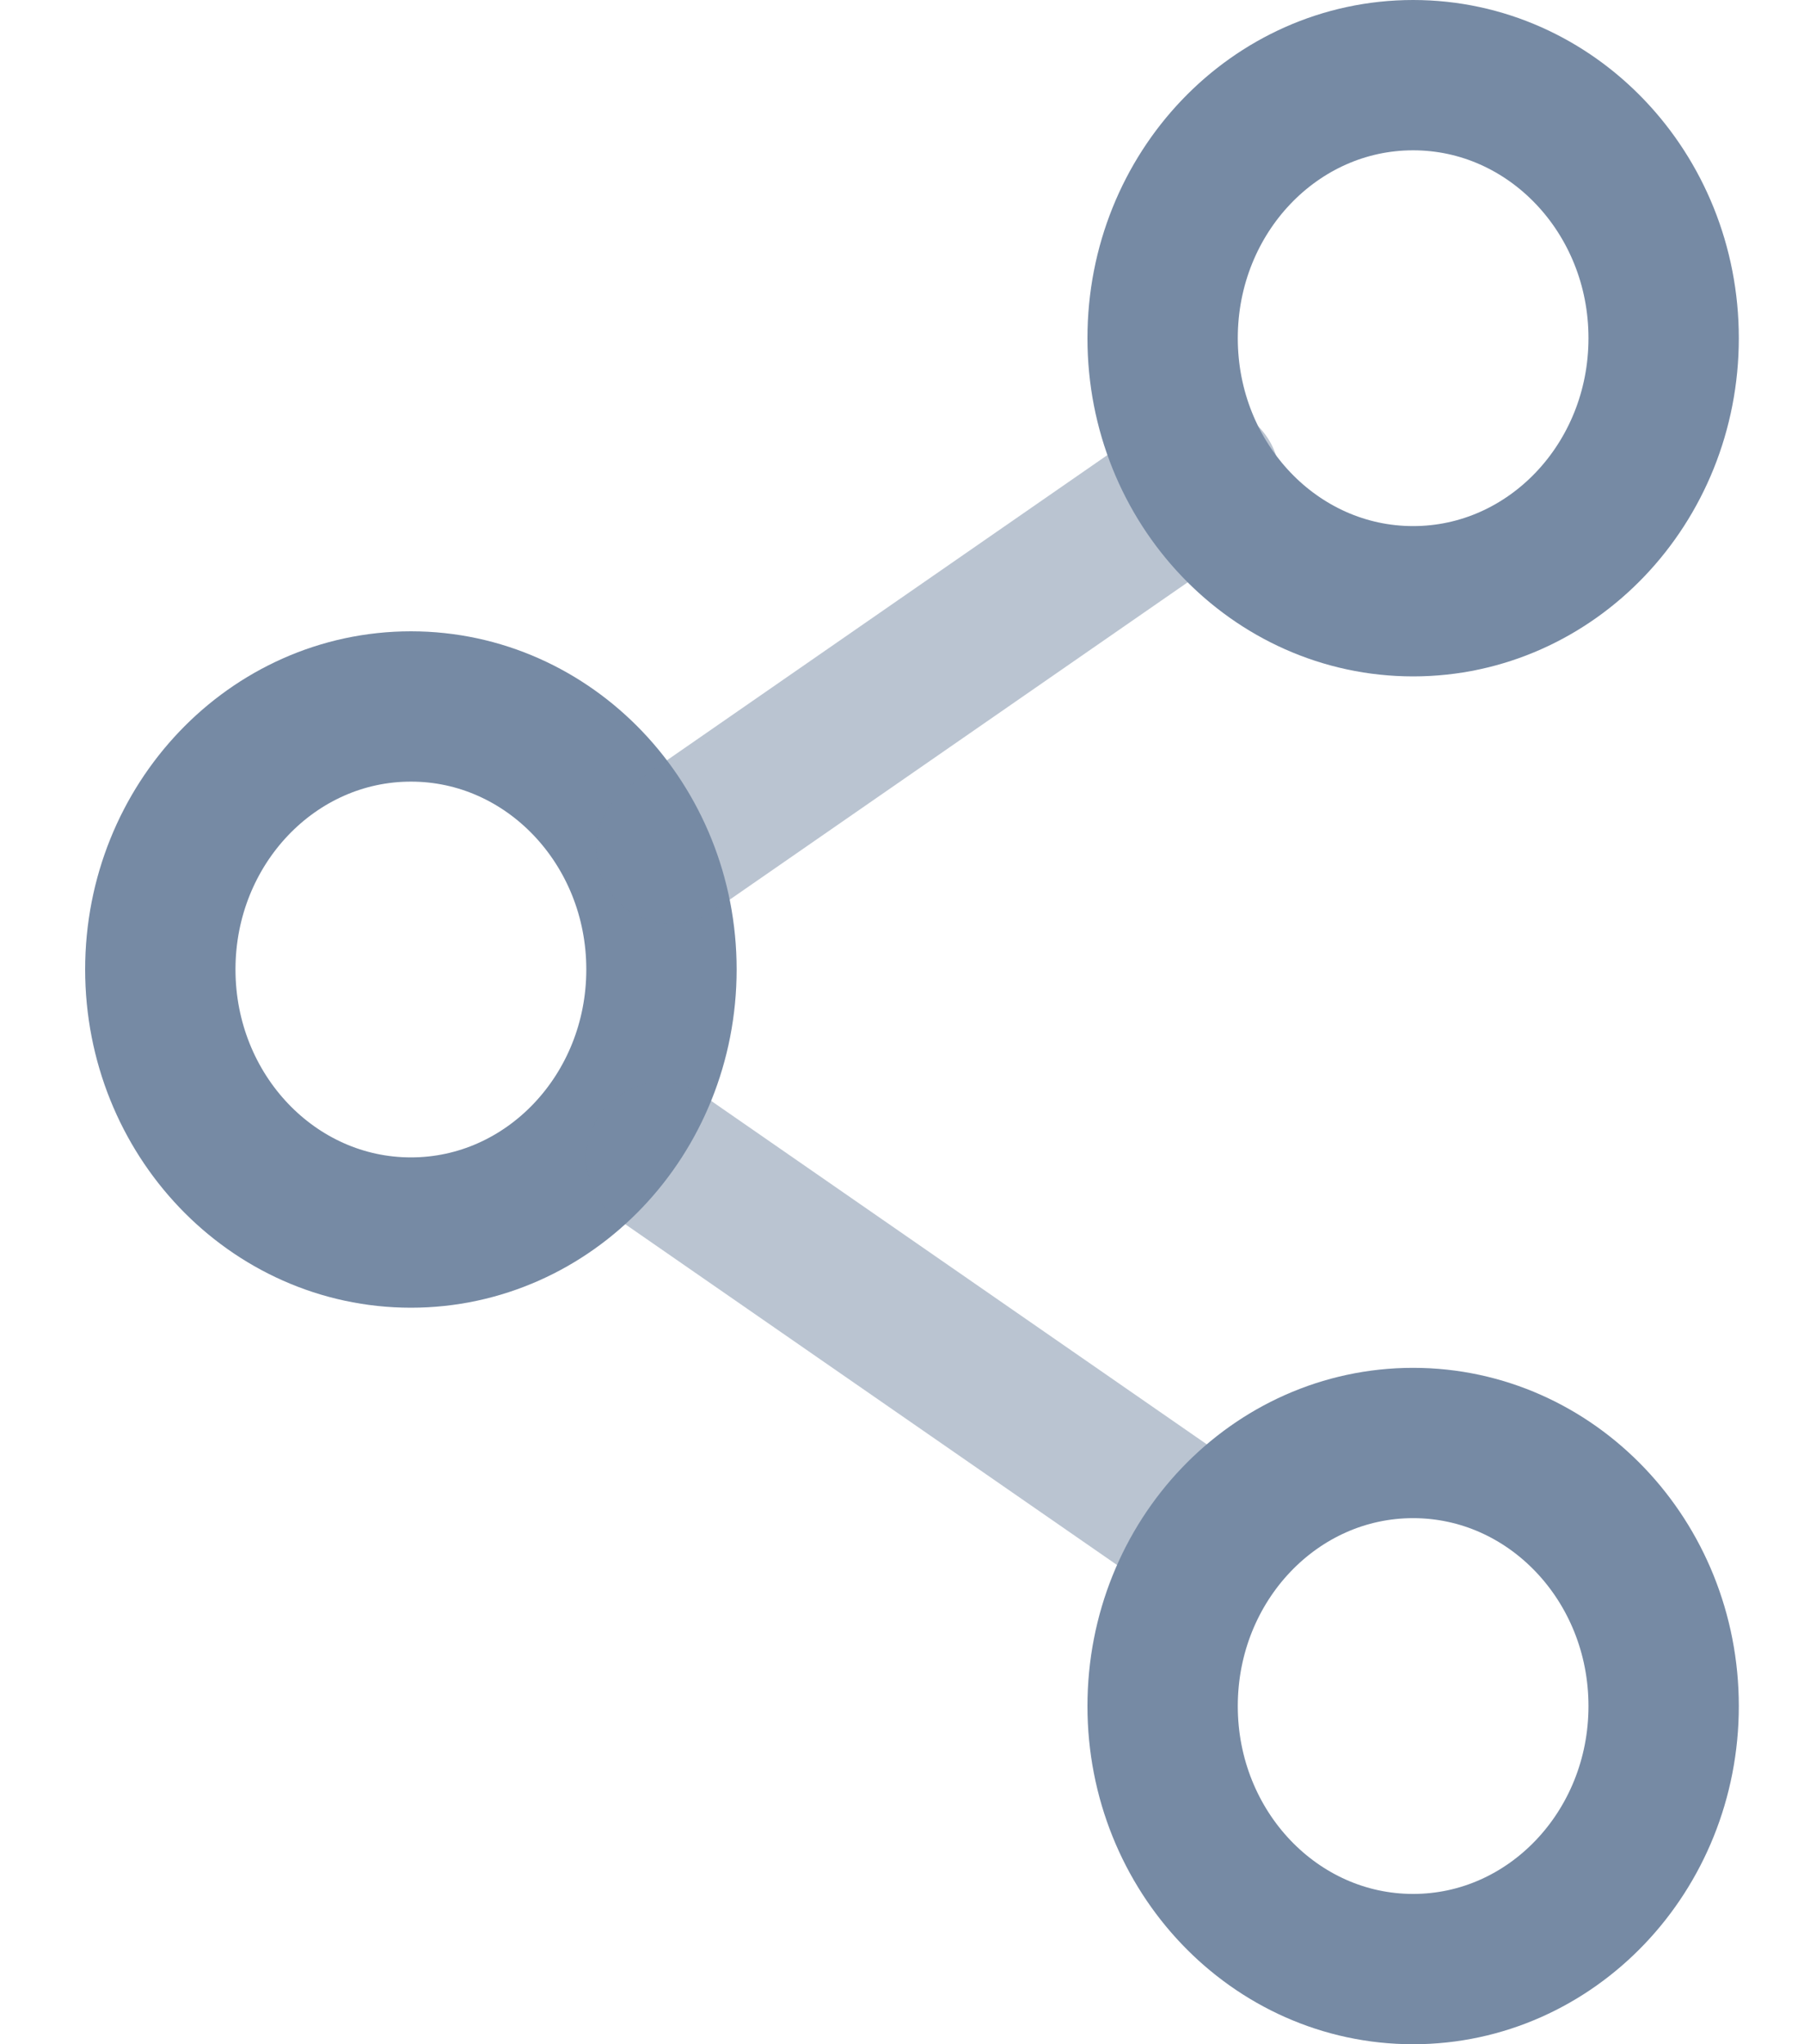 <svg width="15" height="17" viewBox="0 0 15 17" fill="none" xmlns="http://www.w3.org/2000/svg">
<path d="M5.5 8.062C5.5 9.271 4.567 10.25 3.417 10.25C2.266 10.25 1.333 9.271 1.333 8.062C1.333 6.854 2.266 5.875 3.417 5.875C4.567 5.875 5.5 6.854 5.5 8.062Z" stroke="#768AA4" stroke-width="1.25"/>
<path opacity="0.5" d="M9.934 12.702L5.5 9.629" stroke="#768AA4" stroke-width="1.25" stroke-linecap="round"/>
<path opacity="0.5" d="M10.017 3.984L5.583 7.057" stroke="#768AA4" stroke-width="1.25" stroke-linecap="round"/>
<path d="M13.833 14.188C13.833 15.396 12.9 16.375 11.75 16.375C10.599 16.375 9.667 15.396 9.667 14.188C9.667 12.979 10.599 12 11.75 12C12.9 12 13.833 12.979 13.833 14.188Z" stroke="#768AA4" stroke-width="1.25"/>
<path d="M13.833 2.812C13.833 4.021 12.9 5 11.75 5C10.599 5 9.667 4.021 9.667 2.812C9.667 1.604 10.599 0.625 11.75 0.625C12.9 0.625 13.833 1.604 13.833 2.812Z" stroke="#768AA4" stroke-width="1.25"/>
</svg>
